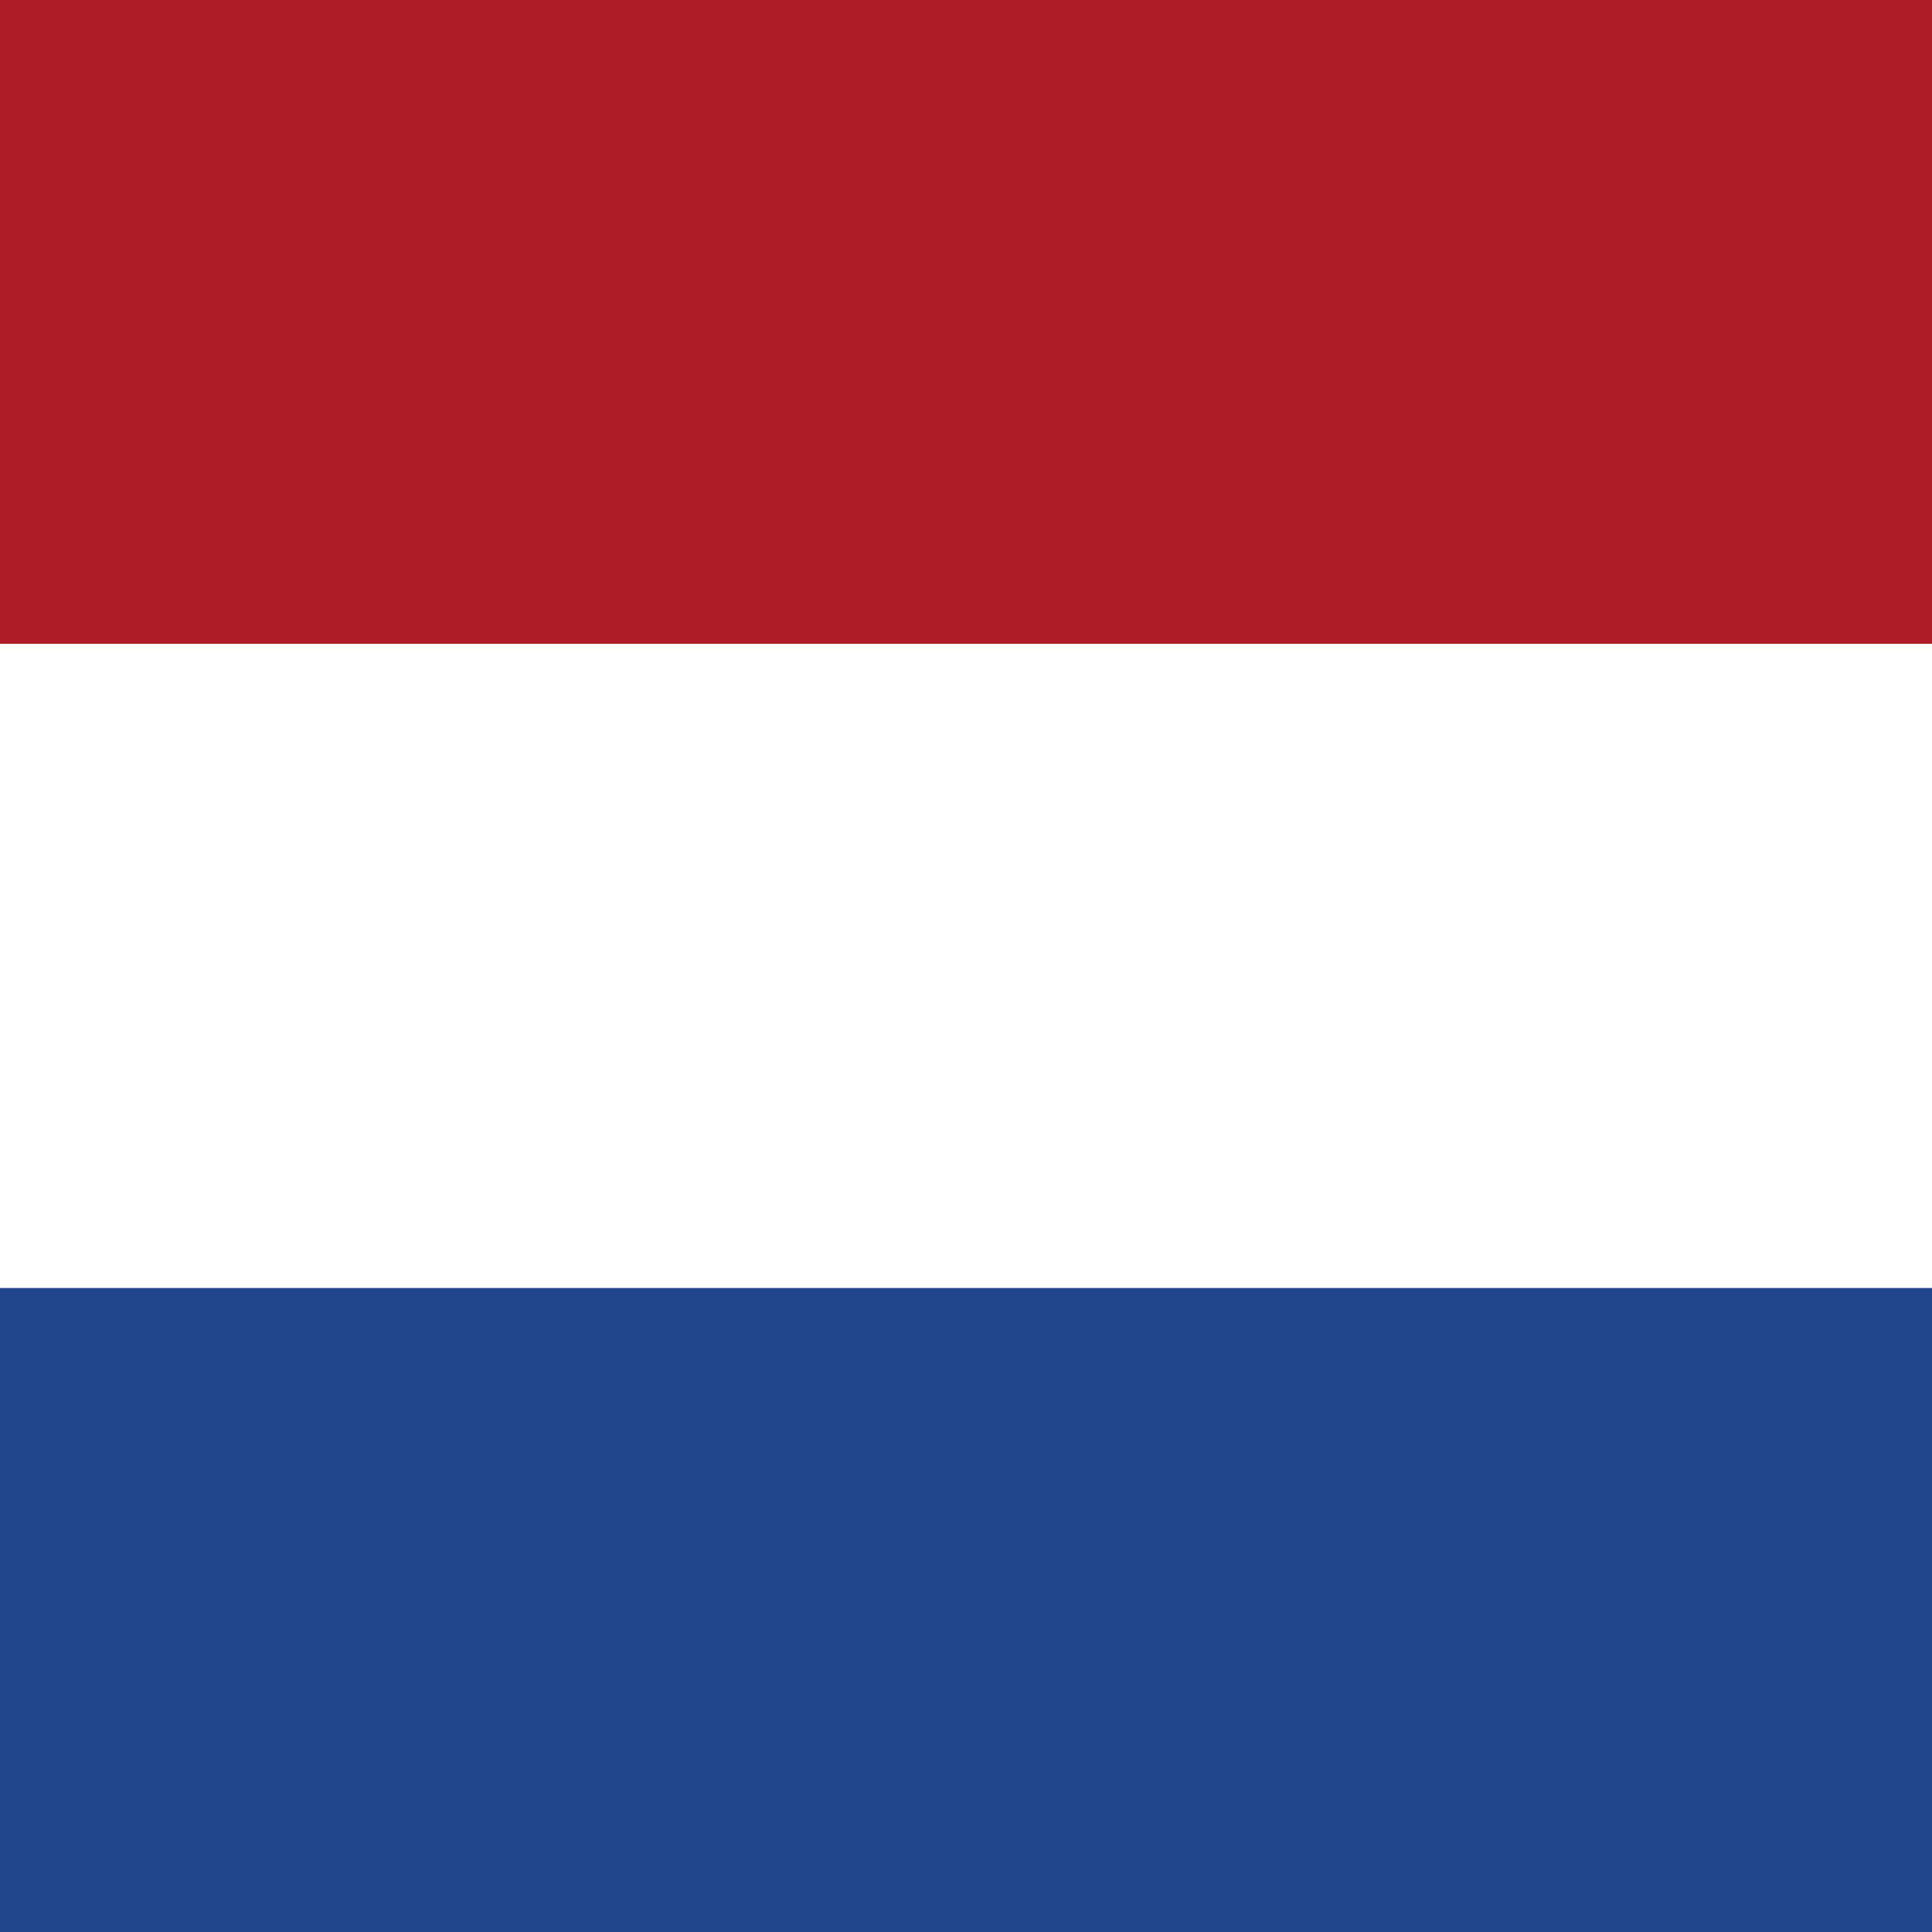 <svg xmlns="http://www.w3.org/2000/svg" width="24" height="24" viewBox="0 0 24 24">
  <rect width="24" height="24" fill="#ffffff"/>
  <rect width="24" height="8" fill="#ae1c28"/>
  <rect y="8" width="24" height="8" fill="#ffffff"/>
  <rect y="16" width="24" height="8" fill="#21468b"/>
</svg>